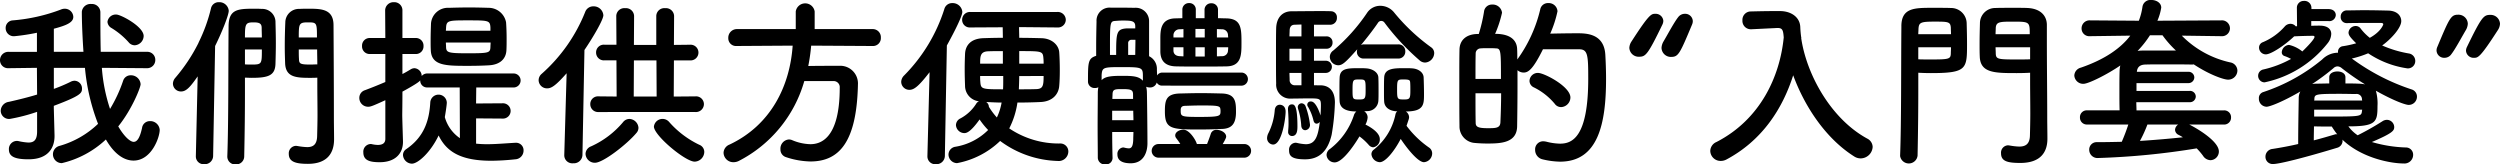 <svg xmlns="http://www.w3.org/2000/svg" width="522.424" height="34.352" viewBox="0 0 522.424 34.352">
  <path id="パス_28773" data-name="パス 28773" d="M121.206,10.884a1.986,1.986,0,0,0,1.862-1.938c0-1.976-4.788-4.484-5.7-4.484a1.748,1.748,0,0,0-1.862,1.52,1.6,1.6,0,0,0,.836,1.292,15.805,15.805,0,0,1,3.572,2.964A1.65,1.65,0,0,0,121.206,10.884Zm2.508,4.788a1.7,1.7,0,0,0,1.786-1.748,1.667,1.667,0,0,0-1.786-1.672H114.1c0-.342-.076-1.9-.076-8.246a1.754,1.754,0,0,0-1.9-1.748,1.808,1.808,0,0,0-1.976,1.634c0,3.344.3,7.866.342,8.36H104.3V7.426c2.584-.684,4.066-1.292,4.066-2.47a1.769,1.769,0,0,0-1.786-1.71,1.932,1.932,0,0,0-.76.152,36.434,36.434,0,0,1-10.07,2.28,1.579,1.579,0,0,0-1.52,1.6,1.686,1.686,0,0,0,1.824,1.71,42.562,42.562,0,0,0,4.712-.722v3.99h-5.89A1.737,1.737,0,0,0,93.048,14a1.667,1.667,0,0,0,1.786,1.672h.038l5.89-.076.038,5.586c-1.862.57-3.876,1.064-5.89,1.52a1.947,1.947,0,0,0-1.71,1.862,1.732,1.732,0,0,0,1.9,1.71,37.247,37.247,0,0,0,5.7-1.482v4.1c0,1.824-.684,2.318-1.824,2.318a11.663,11.663,0,0,1-2.052-.3,1.426,1.426,0,0,0-.38-.038,1.68,1.68,0,0,0-1.634,1.786c0,1.482,1.254,2.052,4.1,2.052,4.408,0,5.434-2.736,5.434-4.826v-.19l-.152-5.662v-.494c5.662-2.128,5.89-2.66,5.89-3.61a1.605,1.605,0,0,0-1.558-1.634,1.849,1.849,0,0,0-.836.228A33.345,33.345,0,0,1,104.3,20V15.6h6.5a43.26,43.26,0,0,0,2.736,11.7,19.156,19.156,0,0,1-8.018,4.6,1.807,1.807,0,0,0-1.406,1.748,1.839,1.839,0,0,0,1.862,1.862,20.11,20.11,0,0,0,9.2-4.94c2.014,3.5,4.18,4.408,5.776,4.408,3.762,0,5.472-4.864,5.472-6.422a1.975,1.975,0,0,0-2.052-1.824,1.637,1.637,0,0,0-1.634,1.406c-.456,2.09-1.026,2.926-1.748,2.926-.76,0-2.014-1.14-3.23-3.23,2.85-3.534,4.674-8.132,4.674-8.816a2.007,2.007,0,0,0-2.052-1.862,1.633,1.633,0,0,0-1.6,1.14,29.678,29.678,0,0,1-2.736,5.89,35.133,35.133,0,0,1-1.71-8.588Zm35.644,1.976V19.13c0,2.2.038,4.256.038,6.346,0,1.406-.038,2.85-.076,4.37-.038,1.862-.912,2.318-2.09,2.318a13.622,13.622,0,0,1-2.014-.228c-.114,0-.19-.038-.3-.038a1.558,1.558,0,0,0-1.52,1.672c0,1.634,1.368,2.09,3.99,2.09,4.18,0,5.472-2.394,5.472-5.13,0-1.33-.038-2.926-.038-4.75,0-5.662-.038-12.958-.076-19.076,0-3.23-2.28-3.458-4.94-3.458-.8,0-1.672,0-2.166.038A2.841,2.841,0,0,0,152.67,6.1c-.076,1.748-.114,3.458-.114,5.092,0,1.178.038,2.356.076,3.458.114,2.964,2.356,3.04,5.358,3.04C158.484,17.686,158.94,17.686,159.358,17.648Zm-15.124,0c.456,0,.912.038,1.406.038,3.534,0,4.94-.494,4.978-3.04.038-1.292.076-2.7.076-4.18,0-1.444-.038-2.964-.076-4.37a2.755,2.755,0,0,0-2.888-2.812c-.418-.038-1.1-.038-1.786-.038-3.382,0-5.13.228-5.13,3.762-.076,8.4,0,20.064-.266,27.094v.076a1.639,1.639,0,0,0,1.748,1.6,1.685,1.685,0,0,0,1.786-1.672c.114-5.434.152-9.652.152-13.262ZM133.974,34.1a1.623,1.623,0,0,0,1.748,1.634,1.75,1.75,0,0,0,1.862-1.672L138,11.036c1.52-3.078,2.85-6.5,2.85-7.372A1.972,1.972,0,0,0,138.8,1.878a1.639,1.639,0,0,0-1.672,1.33,33.841,33.841,0,0,1-2.584,7.106v.038a35.645,35.645,0,0,1-4.864,7.334,1.939,1.939,0,0,0-.494,1.216,1.664,1.664,0,0,0,1.71,1.634c1.064,0,1.9-.912,3.458-3.154l-.38,16.682ZM155.482,9.25c0-2.85.038-3.154,1.9-3.154s1.9.076,1.9,3.154Zm3.838,2.508c0,1.026.038,2.09.038,3.116-.418,0-.95.038-1.406.038-2.28,0-2.394-.19-2.432-1.216-.038-.608-.038-1.254-.038-1.938ZM144.234,9.25c0-2.812.114-3.154,1.786-3.154,1.292,0,1.71.266,1.71,1.178,0,.646.038,1.33.038,1.976Zm3.534,2.508c0,3.04,0,3.154-2.128,3.154-.456,0-.95,0-1.406-.038V11.758Zm51.11.114c.038-.76.038-1.558.038-2.394,0-1.14-.038-2.318-.114-3.382a3.711,3.711,0,0,0-3.648-3.04c-1.216-.038-2.66-.076-4.1-.076s-2.926.038-4.218.076a3.54,3.54,0,0,0-3.724,3.306c-.038,1.1-.076,2.318-.076,3.5,0,.722,0,1.444.038,2.09.152,3.23,3.154,3.23,7.866,3.23,1.52,0,3.04-.038,4.294-.114C197.434,14.95,198.8,13.81,198.878,11.872ZM198.042,26.2a1.6,1.6,0,1,0,0-3.192l-5.51.038.038-3.344h7.752a1.464,1.464,0,1,0,0-2.926H182.348a1.507,1.507,0,0,0-1.178.532,1.626,1.626,0,0,0-1.52-1.634,1.575,1.575,0,0,0-.76.228c-.57.342-1.14.684-1.748.988v-4.18h2.736a1.592,1.592,0,0,0,1.672-1.672,1.592,1.592,0,0,0-1.672-1.672h-2.736v-5.7a1.692,1.692,0,0,0-1.786-1.786,1.743,1.743,0,0,0-1.824,1.786l.038,5.7h-3.23a1.582,1.582,0,0,0-1.634,1.672,1.582,1.582,0,0,0,1.634,1.672h3.23V18.56c-1.33.57-2.736,1.14-4.256,1.71a1.666,1.666,0,0,0-1.178,1.634A1.832,1.832,0,0,0,170,23.728c.456,0,.836-.114,3.572-1.368v8.094c0,.988-.76,1.254-1.558,1.254a5.907,5.907,0,0,1-1.216-.152,1.052,1.052,0,0,0-.342-.038,1.6,1.6,0,0,0-1.482,1.748c0,1.71,1.406,2.052,3.42,2.052,3.306,0,4.864-1.862,4.864-4.256V30.91c-.038-1.33-.152-4.788-.152-5.4,0-.57.038-2.47.038-4.94,3.268-1.786,3.572-2.166,3.724-2.356a1.412,1.412,0,0,0,1.482,1.482h6.764l.038,10.6A7.885,7.885,0,0,1,186,25.894c.076-.38.418-2.508.418-3.04a1.73,1.73,0,0,0-3.458.038c-.228,3.762-1.292,7.144-5.016,9.69a1.46,1.46,0,0,0-.684,1.216,1.91,1.91,0,0,0,1.862,1.824c1.292,0,3.914-2.394,5.586-5.89,1.672,3.458,4.712,5.282,11.02,5.282a49.659,49.659,0,0,0,4.978-.3,1.82,1.82,0,0,0,1.748-1.824,1.557,1.557,0,0,0-1.558-1.634h-.114c-2.09.114-4.066.3-5.928.3a23.1,23.1,0,0,1-2.318-.114V26.16ZM195.534,7.844h-9.31c0-.19.038-.418.038-.608.076-1.558.494-1.558,4.75-1.558,4.142,0,4.446.038,4.522,1.52Zm.038,2.47c0,.3-.038.608-.038.874-.038,1.292-.266,1.368-4.788,1.368-4.1,0-4.446-.152-4.484-1.33,0-.3-.038-.608-.038-.912Zm42.75,14.516a1.673,1.673,0,0,0,1.824-1.634,1.64,1.64,0,0,0-1.786-1.634h-.038l-4.484.038.038-7.562h3.306a1.642,1.642,0,1,0,.038-3.268h-.038l-3.306.038.038-6.042a1.7,1.7,0,0,0-1.862-1.634,1.679,1.679,0,0,0-1.862,1.634v6.042h-4.674l.038-6.042a1.7,1.7,0,0,0-1.862-1.634,1.679,1.679,0,0,0-1.862,1.634l.038,6H219.36a1.606,1.606,0,0,0-1.748,1.634,1.627,1.627,0,0,0,1.748,1.634h2.508l.038,7.562-3.762-.038h-.038A1.6,1.6,0,0,0,216.4,23.2a1.627,1.627,0,0,0,1.748,1.634ZM238.208,35.2a2.078,2.078,0,0,0,2.014-2.014,1.616,1.616,0,0,0-1.064-1.52,19.725,19.725,0,0,1-6.308-4.788,1.812,1.812,0,0,0-3.154.988C229.7,29.732,236.27,35.2,238.208,35.2Zm-27.246-1.368v.076a1.679,1.679,0,0,0,1.862,1.634,1.8,1.8,0,0,0,1.938-1.71l.418-21.964c1.862-2.736,3.952-6.346,3.952-7.258a2.017,2.017,0,0,0-2.09-1.862,1.788,1.788,0,0,0-1.71,1.178,34.1,34.1,0,0,1-9.082,12.92,1.777,1.777,0,0,0-.646,1.33,1.745,1.745,0,0,0,1.786,1.71c.874,0,1.748-.532,4.066-3.154ZM226.048,29.2a1.608,1.608,0,0,0,.418-1.1,1.973,1.973,0,0,0-1.9-1.824,1.711,1.711,0,0,0-1.33.684,18.807,18.807,0,0,1-6.688,5.054,1.725,1.725,0,0,0-1.14,1.558,1.941,1.941,0,0,0,1.976,1.862C219.094,35.432,224.072,31.556,226.048,29.2Zm4.218-7.6h-4.788l.038-7.562h4.712ZM275.41,11.036a1.641,1.641,0,0,0,1.71-1.748A1.693,1.693,0,0,0,275.41,7.5H263.288V3.816a2,2,0,0,0-3.952,0V7.5H247.024a1.8,1.8,0,0,0-1.786,1.862,1.613,1.613,0,0,0,1.748,1.672h.038l11.666-.076c-.57,8.36-4.484,16.568-13.186,20.672a1.922,1.922,0,0,0-1.254,1.71,2.038,2.038,0,0,0,2.09,1.976,2.463,2.463,0,0,0,1.1-.266,27.083,27.083,0,0,0,13.68-16.682h6a1.277,1.277,0,0,1,1.406,1.406c0,10.982-4.294,11.78-6.156,11.78a10.409,10.409,0,0,1-3.762-.836,1.762,1.762,0,0,0-.722-.152,1.918,1.918,0,0,0-1.748,2.052,1.646,1.646,0,0,0,1.14,1.634,17.026,17.026,0,0,0,5.13.912c6.156,0,9.614-4.294,9.918-15.808v-.19a3.7,3.7,0,0,0-3.952-3.99c-2.052,0-4.332,0-6.422.038a39.56,39.56,0,0,0,.608-4.256ZM313.98,7.16a1.633,1.633,0,0,0,1.786-1.6,1.673,1.673,0,0,0-1.824-1.634H295.854a1.627,1.627,0,0,0-1.748,1.634,1.587,1.587,0,0,0,1.71,1.6h.038l6.726-.038.038,2.2c-1.406,0-2.774.038-3.99.076-2.926.076-3.838,1.71-3.914,3.268-.038.836-.076,2.014-.076,3.23s.038,2.47.076,3.5a3.251,3.251,0,0,0,2.926,3.192,1.184,1.184,0,0,0-.608.532,8.807,8.807,0,0,1-3.268,3.04,1.579,1.579,0,0,0-.95,1.406,1.782,1.782,0,0,0,1.748,1.672c.456,0,1.292-.19,3.192-2.85a15.66,15.66,0,0,0,1.786,2.2,12.528,12.528,0,0,1-6.84,3.5,1.667,1.667,0,0,0-1.444,1.6,1.815,1.815,0,0,0,1.786,1.824,17.649,17.649,0,0,0,9.006-4.636,21.1,21.1,0,0,0,12.008,4.18,2.01,2.01,0,0,0,2.242-1.938,1.665,1.665,0,0,0-1.748-1.71,18.483,18.483,0,0,1-10.6-3.154,17.191,17.191,0,0,0,1.71-5.4c1.634,0,3.306-.038,4.864-.114,2.47-.114,3.762-1.634,3.876-3.42.076-.836.114-1.976.114-3.154,0-1.33-.038-2.7-.114-3.762-.076-1.482-1.444-2.926-3.686-3-1.482-.038-3.078-.076-4.674-.076,0-.684-.038-1.406-.038-2.242l7.942.076ZM286.848,34.026V34.1a1.623,1.623,0,0,0,1.748,1.634,1.767,1.767,0,0,0,1.9-1.71l.418-23.1c.608-1.1,3.23-5.89,3.23-7.03a2.014,2.014,0,0,0-2.09-1.824,1.675,1.675,0,0,0-1.672,1.254,34.557,34.557,0,0,1-8.4,13.87,1.933,1.933,0,0,0-.608,1.33,1.7,1.7,0,0,0,1.71,1.672c.95,0,1.9-.684,4.218-3.686Zm19.19-19.3V12.1c4.75,0,4.94,0,5.054,1.52a9.616,9.616,0,0,1,.038,1.1Zm5.092,2.584c0,2.09-.152,2.7-1.6,2.736-1.14.038-2.356.038-3.572.038.038-.95.076-1.862.076-2.774Zm-8.512-2.584h-4.75c0-1.482,0-2.546,1.71-2.584.95-.038,1.976-.038,3.04-.038Zm.076,2.584v.76c0,.646,0,1.33-.038,2.014-4.446,0-4.636-.038-4.75-1.558a11.447,11.447,0,0,1-.038-1.216Zm-.342,5.548a11.877,11.877,0,0,1-.988,3.116,14.922,14.922,0,0,1-1.672-2.242,1.182,1.182,0,0,0-.57-.988C300.11,22.778,301.212,22.854,302.352,22.854Zm45.22-19.38a1.324,1.324,0,0,0-1.406-1.368,1.344,1.344,0,0,0-1.406,1.368V5.222h-1.824V3.474a1.334,1.334,0,0,0-1.406-1.406,1.353,1.353,0,0,0-1.406,1.406V5.222l-1.406.038c-3.192.038-3.192,2.546-3.192,4.37v2.584c.038,1.748.836,3.04,3.306,3.078,1.672.038,3.344.038,5.092.038,1.71,0,3.534,0,5.4-.038,3.116-.038,3.154-2.356,3.154-4.826,0-3.078,0-5.13-3.154-5.206-.57,0-1.178-.038-1.748-.038Zm.836,24.89c2.128-.076,2.926-1.178,2.926-3.572,0-2.128-.114-3.762-2.964-3.838-1.52-.038-2.964-.076-4.37-.076-1.444,0-2.85.038-4.294.076-3.04.038-3.23,1.482-3.23,3.762,0,3.648,1.254,3.762,7.3,3.762C345.33,28.478,346.85,28.44,348.408,28.364Zm4.1-9.044a1.369,1.369,0,0,0,0-2.736H335.944a1.263,1.263,0,0,0-1.1.608c0-.418-.038-.874-.038-1.292a2.929,2.929,0,0,0-1.634-2.736V5.906a2.784,2.784,0,0,0-3.04-2.85c-1.9-.038-3.04-.038-5.016-.038a2.722,2.722,0,0,0-2.926,2.888c-.038,1.71-.076,3.61-.076,5.358v1.824c-1.71.532-1.71,1.368-1.71,5.434a1.358,1.358,0,0,0,1.444,1.292,1.542,1.542,0,0,0,.722-.152,7.086,7.086,0,0,0-.114.988c0,2.128-.038,4.674-.038,7.106,0,2.47.038,4.826.038,6.65a1.443,1.443,0,0,0,1.6,1.368,1.356,1.356,0,0,0,1.482-1.33v-.038c-.038-1.406-.076-3.344-.076-5.4H329.9c0,.494-.038,1.026-.038,1.52-.038,1.52-.38,1.9-.95,1.9a4.55,4.55,0,0,1-.912-.152.742.742,0,0,0-.266-.038,1.343,1.343,0,0,0-1.178,1.482c0,1.254,1.026,1.824,2.774,1.824,2.736,0,3.5-2.356,3.5-4.18v-.114c0-2.242-.076-9.234-.114-10.564a5.17,5.17,0,0,0-.152-1.14,1.7,1.7,0,0,0,.76.152,1.4,1.4,0,0,0,1.444-1.026,1.256,1.256,0,0,0,1.178.646Zm.608,15.048a1.426,1.426,0,0,0,0-2.85h-4.56c.722-1.216.722-1.444.722-1.558,0-.8-1.064-1.406-1.976-1.406a1.2,1.2,0,0,0-1.216.76c-.3.95-.57,1.6-.8,2.2h-2.128c-.19-.76-1.52-3-2.85-3-.836,0-1.672.532-1.672,1.178a.859.859,0,0,0,.19.57c.19.266.532.684.874,1.254h-4.56a1.425,1.425,0,0,0,0,2.85ZM347.344,9.25V7.5l1.064.038a1.229,1.229,0,0,1,1.254,1.216c0,.19.038.342.038.494ZM349.7,11.3a4.131,4.131,0,0,1-.038.684,1.189,1.189,0,0,1-1.216,1.178c-.38,0-.722.038-1.1.038V11.3ZM344.8,9.25H342.86V7.464H344.8Zm0,3.99H342.86V11.3H344.8Zm-4.446-3.99h-2.09V8.756a1.262,1.262,0,0,1,1.292-1.216l.8-.038Zm0,3.952-.76-.038c-.988-.038-1.33-.608-1.33-1.178V11.3h2.09ZM348.1,24.64c0,1.064-.114,1.216-4.522,1.216-3.8,0-3.8-.114-3.8-1.406,0-.342.038-.912.912-.912,1.14-.038,2.2-.076,3.268-.076,3.306,0,4.028.038,4.1.684A2.165,2.165,0,0,1,348.1,24.64ZM325,12.9V11.226c0-5.168.038-5.358,1.14-5.434.456-.038.988-.076,1.52-.076,1.862,0,2.622.076,2.622,1.216V7.35H328.61c-2.28.114-2.318.874-2.318,5.548Zm3.8,0V10.5a.682.682,0,0,1,.76-.76h.76c0,1.026-.038,2.052-.038,3.154Zm-5.548,4.218c.114-1.6.342-1.672,4.028-1.672,4.6,0,4.6.038,4.6,2.128v.722c-.874-.95-2.09-1.026-4.332-1.026s-3.572.114-4.294.912Zm6.574,4.978h-4.332l.038-.874c0-1.178.494-1.178,2.09-1.178,1.862,0,2.2.19,2.2,1.178Zm.038,2.47c0,.646.038,1.33.038,1.976h-4.446V24.564ZM385.23,13.658a1.434,1.434,0,0,0,1.482-1.482,1.414,1.414,0,0,0-1.482-1.482h-7.106a1.3,1.3,0,0,0-.684.152c1.33-1.6,2.622-3.268,3.572-4.674a.806.806,0,0,1,.684-.38.854.854,0,0,1,.684.38,49.729,49.729,0,0,0,7.41,7.942,1.74,1.74,0,0,0,1.064.38,2.026,2.026,0,0,0,1.9-1.976,1.466,1.466,0,0,0-.646-1.216,40.327,40.327,0,0,1-7.752-7.3,3.726,3.726,0,0,0-2.85-1.368,3.285,3.285,0,0,0-2.736,1.406,38.152,38.152,0,0,1-7.106,7.942,1.6,1.6,0,0,0-.722,1.33,1.794,1.794,0,0,0,1.748,1.748c.874,0,1.52-.57,3.99-3.344a2.224,2.224,0,0,0-.076.494,1.376,1.376,0,0,0,1.52,1.444Zm2.2,12.692a1.961,1.961,0,0,0,.076-.418,1.491,1.491,0,0,0-.684-1.216c3.762,0,3.8-1.444,3.8-3.61,0-1.178-.038-2.508-.076-3.5-.038-1.064-1.1-1.824-2.432-1.9-.456-.038-1.026-.038-1.6-.038-2.318,0-4.142.076-4.218,1.976-.038.684-.038,1.824-.038,2.926,0,.76,0,1.52.038,2.052.076,1.368,1.292,1.976,2.508,2.052h.228a1.2,1.2,0,0,0-.38.684,12.644,12.644,0,0,1-4.522,7.334,1.188,1.188,0,0,0-.494.95,1.841,1.841,0,0,0,1.748,1.672c1.178,0,3.078-2.356,4.37-4.864,1.1,1.672,3.534,4.864,4.864,4.864a1.858,1.858,0,0,0,1.71-1.824,1.478,1.478,0,0,0-.684-1.254,20.261,20.261,0,0,1-4.674-4.522Zm-10.3,3.572a12.027,12.027,0,0,1,1.976,1.824,1.314,1.314,0,0,0,.912.456,1.642,1.642,0,0,0,1.368-1.71c0-1.558-2.546-2.812-3-3.04a3.7,3.7,0,0,0,.456-1.482,1.518,1.518,0,0,0-.722-1.292c.228,0,.418-.038.608-.038a2.3,2.3,0,0,0,2.356-2.128c.038-.57.038-1.254.038-2.014,0-.988,0-2.052-.038-2.888-.038-1.064-1.216-1.824-2.546-1.9-.456-.038-.988-.038-1.558-.038-2.356,0-3.914.038-3.99,1.976-.038.684-.038,1.824-.038,2.926,0,.76,0,1.52.038,2.052.076,1.178.95,2.09,3.5,2.09a1.68,1.68,0,0,0-.532.836,14.685,14.685,0,0,1-4.978,6.992,1.538,1.538,0,0,0-.722,1.292,1.674,1.674,0,0,0,1.71,1.52C373.906,35.356,376.87,30.378,377.136,29.922Zm-9.5-10.678V16.66h2.47a1.273,1.273,0,0,0,0-2.546h-2.47V11.606h2.622a1.224,1.224,0,0,0,1.254-1.292,1.224,1.224,0,0,0-1.254-1.292h-2.622V6.59h3.5a1.4,1.4,0,0,0,1.292-1.482,1.234,1.234,0,0,0-1.14-1.33c-.532-.038-1.444-.038-2.508-.038-2.128,0-4.788.038-5.89.038-1.9.038-3.078,1.368-3.154,3.5-.038,1.216-.038,3.42-.038,5.624,0,2.242,0,4.522.038,5.966a2.918,2.918,0,0,0,3.154,3.154c1.064,0,2.394-.038,3.572-.038,2.394,0,2.622,0,2.622,1.482,0,.57-.038,1.33-.076,2.09-.038-.114-.874-2.926-1.976-2.926a.682.682,0,0,0-.646,1.1,10.284,10.284,0,0,1,1.14,2.85c.114.494.38.684.684.684a.9.9,0,0,0,.646-.38c-.38,3.154-.988,4.674-2.926,4.674a9.564,9.564,0,0,1-1.824-.266,1.293,1.293,0,0,0-.38-.038,1.435,1.435,0,0,0-1.292,1.6c0,1.14.532,1.862,3.344,1.862,2.736,0,4.674-1.444,5.548-5.13a46.4,46.4,0,0,0,.684-6.726c0-2.774-1.52-3.61-3.04-3.61Zm-1.824,9.386a1.084,1.084,0,0,0,.988-1.178,16.675,16.675,0,0,0-.912-3.8.932.932,0,0,0-.836-.646.812.812,0,0,0-.8.836,1.673,1.673,0,0,0,.076.38,13.681,13.681,0,0,1,.646,3.458C365.014,28.326,365.394,28.63,365.812,28.63Zm-2.774,1.216c1.1,0,1.14-1.254,1.14-2.014,0-4.522-.684-4.6-1.178-4.6-.418,0-.8.3-.8.95v.152c.038.456.114,1.52.114,2.622a13.75,13.75,0,0,1-.076,1.786v.19A.813.813,0,0,0,363.038,29.846Zm-3.952,1.786c1.862,0,2.622-5.51,2.622-6.878,0-1.254-.874-1.444-1.216-1.444-.532,0-1.026.38-1.064,1.254a12.924,12.924,0,0,1-1.292,4.636,2.389,2.389,0,0,0-.3,1.026A1.329,1.329,0,0,0,359.086,31.632Zm27.36-9.424c-1.368,0-1.444-.038-1.444-2.052,0-2.128.076-2.128,1.406-2.128,1.254,0,1.292.19,1.33.646s.038,1.064.038,1.672C387.776,22.056,387.624,22.208,386.446,22.208Zm-9.348,0c-1.368,0-1.406,0-1.406-2.052,0-2.128.114-2.128,1.406-2.128,1.33,0,1.33.038,1.33,2.318C378.428,22.056,378.276,22.208,377.1,22.208ZM365.014,9.022h-2.508c0-.494.038-.912.038-1.254.038-.874.456-1.14.988-1.178.3,0,.836-.038,1.482-.038Zm0,5.092h-2.508V11.606h2.508Zm0,5.13h-1.406a1.059,1.059,0,0,1-1.064-1.14c0-.418-.038-.912-.038-1.444h2.508Zm54.264,4.56a2.04,2.04,0,0,0,1.938-2.014c0-2.28-5.472-5.13-6.764-5.13a1.738,1.738,0,0,0-1.786,1.672,1.53,1.53,0,0,0,.95,1.368,13.316,13.316,0,0,1,4.332,3.42A1.6,1.6,0,0,0,419.278,23.8Zm-9.158-9.956c0-.76,0-1.52-.038-2.2-.038-1.178-.684-3.154-4.6-3.154a23.926,23.926,0,0,0,1.444-4.408,1.939,1.939,0,0,0-2.052-1.71,1.645,1.645,0,0,0-1.71,1.482,33.049,33.049,0,0,1-1.1,4.674h-.494c-2.242.114-3.5,1.368-3.534,3.268-.038,1.748-.038,4.066-.038,6.5,0,3.344,0,6.878.038,9.5a3.441,3.441,0,0,0,3.268,3.5c.836.076,1.71.114,2.584.114,2.85,0,6.118-.152,6.194-3.572.038-2.28.076-5.32.076-8.4V16.09a1.948,1.948,0,0,0,1.292.494c.988,0,1.976-.722,4.028-4.864h7.562c1.824,0,1.9,1.254,1.9,6.156,0,12.274-3.382,13.566-5.89,13.566a12.3,12.3,0,0,1-2.888-.418,3.789,3.789,0,0,0-.608-.076,1.673,1.673,0,0,0-1.71,1.786,2,2,0,0,0,1.52,1.976,16.716,16.716,0,0,0,3.686.494c7.98,0,9.614-7.98,9.614-17.29,0-1.938-.076-3.724-.152-5.054-.266-4.446-3.99-4.484-5.89-4.484-1.71,0-3.952.038-5.624.076a23.3,23.3,0,0,0,1.52-4.674,1.829,1.829,0,0,0-1.938-1.71,1.622,1.622,0,0,0-1.672,1.33A29.285,29.285,0,0,1,410.12,13.848Zm-8.74,4.066c0-2.052,0-3.99.038-5.32a1.061,1.061,0,0,1,1.064-1.064c.418-.038.988-.038,1.558-.038s1.14,0,1.558.038c1.1,0,1.1.494,1.1,6.384Zm5.358,3c0,2.242-.076,4.408-.152,6.118-.076,1.178-1.026,1.178-2.66,1.178-2.052,0-2.508-.3-2.508-1.14-.038-1.6-.038-3.838-.038-6.156Zm35.53-7.6c1.52,0,1.824-.684,4.37-6.764a1.763,1.763,0,0,0,.152-.722,1.584,1.584,0,0,0-1.672-1.52,1.72,1.72,0,0,0-1.368.684c-.874,1.1-2.2,3.61-3.078,5.092a2.962,2.962,0,0,0-.418,1.33A1.954,1.954,0,0,0,442.268,13.316Zm-6.688-.038c1.368,0,1.824-.456,4.864-6.726a1.869,1.869,0,0,0,.19-.76,1.6,1.6,0,0,0-1.672-1.482c-.836,0-1.254,0-4.978,5.776a2.646,2.646,0,0,0-.456,1.33A1.958,1.958,0,0,0,435.58,13.278Zm33.9-4.066h-.038a21.059,21.059,0,0,1-.19-2.128c-.076-2.052-1.862-3.306-4.142-3.344H463.89c-1.71,0-3.42.038-4.94.076a1.751,1.751,0,0,0-1.786,1.862,1.745,1.745,0,0,0,1.748,1.862h.114l5.4-.266h.114c1.026,0,1.14.532,1.254,1.976-.8,8.094-4.826,17.1-14.06,21.85a2.092,2.092,0,0,0-1.292,1.862,2.15,2.15,0,0,0,2.166,2.09,2.5,2.5,0,0,0,1.216-.3c7.41-3.952,11.7-10.526,13.946-17.594,2.432,6.612,6.84,13.224,12.73,16.948a2.481,2.481,0,0,0,1.368.418,2.537,2.537,0,0,0,2.508-2.394,2.009,2.009,0,0,0-1.14-1.748c-7.6-4.142-12.692-13.414-13.794-21.014Zm47.8,7.41v1.6c0,2.356.038,4.674.038,6.954,0,1.52-.038,3.04-.076,4.56-.038,1.862-.988,2.318-2.242,2.318a13.621,13.621,0,0,1-2.014-.228c-.114,0-.19-.038-.3-.038a1.531,1.531,0,0,0-1.482,1.672c0,1.672,1.368,2.014,4.028,2.014,4.332,0,5.662-2.356,5.662-5.054,0-1.33-.038-2.926-.038-4.712,0-4.826-.076-10.3-.076-16.15V6.628c0-1.786-1.178-3.382-3.99-3.534-.646-.038-1.71-.038-2.85-.038-1.558,0-3.192,0-3.914.038a3.188,3.188,0,0,0-3.23,3.154c-.038,1.368-.076,2.926-.076,4.37,0,.912,0,1.824.038,2.622.114,3.458,3.154,3.458,7.752,3.458C515.608,16.7,516.6,16.66,517.28,16.622Zm-26.9-9.69c-.076,8.664,0,20.064-.266,27.018v.076a1.841,1.841,0,0,0,3.648-.076c.114-5.358.152-10.032.152-13.946V16.622c.684.038,1.634.076,2.622.076,7.524,0,7.562-.874,7.562-6.08,0-1.444-.038-3-.076-4.37a3.255,3.255,0,0,0-3.306-3.154c-.722-.038-2.28-.038-3.8-.038C493.074,3.056,490.376,3.056,490.376,6.932ZM510.06,8.566c0-.456.038-.912.038-1.292.076-1.292.836-1.33,3.534-1.33,3.534,0,3.572.038,3.572,2.622Zm7.22,5.244c-.532.038-1.748.038-3,.038-3.8,0-4.142-.076-4.18-1.292,0-.38-.038-.8-.038-1.254h7.22ZM493.91,8.566c0-.38.038-.722.038-1.026.076-1.444.418-1.6,3.458-1.6,2.774,0,3.23.038,3.306,1.292,0,.418.038.836.038,1.33Zm6.84,2.736c0,.456-.038.874-.038,1.254-.038,1.178-.3,1.292-3.99,1.292-1.14,0-2.28,0-2.812-.038V11.3Zm57,16.15a1.444,1.444,0,0,0,1.52-1.482,1.424,1.424,0,0,0-1.52-1.482H539.51c0-.57-.038-1.14-.038-1.71h11.1A1.225,1.225,0,0,0,551.9,21.6a1.2,1.2,0,0,0-1.33-1.178H539.51V18.788h10.754a1.225,1.225,0,0,0,1.33-1.178,1.2,1.2,0,0,0-1.33-1.178H539.586c.076-.874.532-1.482,1.748-1.52,1.178-.038,2.508-.038,3.914-.038,1.938,0,3.99,0,5.928.038.114,0,.19-.038.3-.038,3.268,2.166,6.27,3.192,7.144,3.192a1.922,1.922,0,0,0,1.976-1.9,1.777,1.777,0,0,0-1.52-1.71A20.355,20.355,0,0,1,548.972,8.87l8.246.114h.038a1.661,1.661,0,0,0,1.786-1.634,1.679,1.679,0,0,0-1.824-1.672l-13.338.076a11.23,11.23,0,0,0,.8-2.736c0-1.026-1.064-1.6-2.052-1.6a1.692,1.692,0,0,0-1.862,1.368A13.065,13.065,0,0,1,540,5.754L529.82,5.678a1.667,1.667,0,0,0-1.786,1.672,1.607,1.607,0,0,0,1.748,1.634h.038l8.4-.114c-2.09,2.736-5.472,5.016-10.336,6.688a1.789,1.789,0,0,0-1.368,1.634,1.855,1.855,0,0,0,1.9,1.748c1.064,0,5.016-1.976,7.714-3.838a5.875,5.875,0,0,0-.152,1.178c-.038,1.33-.038,2.736-.038,4.1s0,2.736.038,4.1h-6.8a1.414,1.414,0,0,0-1.482,1.482,1.434,1.434,0,0,0,1.482,1.482H537.8a38.23,38.23,0,0,1-1.368,3.61c-1.748.038-3.458.076-5.13.076h-.038a1.543,1.543,0,0,0-1.634,1.6,1.731,1.731,0,0,0,1.9,1.71,154.793,154.793,0,0,0,20.558-2.014,13.07,13.07,0,0,1,1.33,1.558,1.916,1.916,0,0,0,1.558.912,1.81,1.81,0,0,0,1.748-1.824c0-2.356-5.51-5.32-6.194-5.624ZM544.944,8.794a21.438,21.438,0,0,0,2.812,3.192h-6.992a8.094,8.094,0,0,0-1.026.076,20.76,20.76,0,0,0,2.584-3.268Zm3.268,18.658a1.418,1.418,0,0,0-.646,1.1,1.22,1.22,0,0,0,.76,1.064c.3.152.57.3.874.494-2.85.3-5.89.57-8.968.76a26.427,26.427,0,0,0,1.558-3.42ZM579.638,5.83a1.345,1.345,0,0,0,1.52-1.254c0-.646-.494-1.254-1.52-1.254h-3.572V3.056a1.446,1.446,0,0,0-1.558-1.444,1.425,1.425,0,0,0-1.482,1.444l.038,3.838-.266.038a1.425,1.425,0,0,0-1.14-.532,1.573,1.573,0,0,0-1.178.57,12.521,12.521,0,0,1-4.56,3.268,1.187,1.187,0,0,0-.8,1.14,1.426,1.426,0,0,0,1.406,1.406c1.064,0,3.838-1.786,5.928-3.762,1.292-.076,3.154-.114,3.914-.114.19,0,.342.038.342.228,0,.608-2.508,3-2.546,3.04a6.74,6.74,0,0,0-2.774-1.368,1.633,1.633,0,0,0-1.52,1.52.793.793,0,0,0,.57.8,8.818,8.818,0,0,1,1.368.608,21.852,21.852,0,0,1-5.776,2.2,1.341,1.341,0,0,0-1.1,1.292,1.362,1.362,0,0,0,1.33,1.406,22.748,22.748,0,0,0,13.186-8.17,3.3,3.3,0,0,0,.76-1.938c0-.988-.722-1.748-2.432-1.748-.418,0-1.026,0-1.748.038V5.83Zm4.864,7.828a21.309,21.309,0,0,0,3.42-1.1,19.721,19.721,0,0,0,8.208,3.154,1.537,1.537,0,0,0,1.634-1.558,1.57,1.57,0,0,0-1.33-1.558,23.478,23.478,0,0,1-5.586-1.672c1.862-1.33,3.99-3.686,3.99-5.092,0-1.064-.8-2.166-2.774-2.2-1.558-.038-3.306-.076-5.054-.076-1.216,0-2.432.038-3.534.038a1.264,1.264,0,0,0-1.292,1.33,1.244,1.244,0,0,0,1.292,1.33h.038c1.71-.038,3.572-.038,5.206-.038h1.824c.418,0,.532.114.532.3,0,.038-.418,1.482-2.812,2.812a10.616,10.616,0,0,1-1.938-1.976,1.257,1.257,0,0,0-.988-.494,1.5,1.5,0,0,0-1.52,1.368c0,.57.418,1.064,1.6,2.242a21.8,21.8,0,0,1-2.774.608,1.143,1.143,0,0,0-1.026,1.178v.19h-.228a4.7,4.7,0,0,0-3.078,1.406,37.985,37.985,0,0,1-12.274,6.8,1.305,1.305,0,0,0-.95,1.368,1.653,1.653,0,0,0,1.6,1.71c.684,0,3.5-1.1,7.068-3.192a2.811,2.811,0,0,0-.342,1.368c-.038,2.546-.114,6.118-.114,9.614-1.786.418-3.648.76-5.358,1.026a1.625,1.625,0,0,0-1.482,1.634,1.5,1.5,0,0,0,1.6,1.52c1.292,0,6.574-1.33,13.338-3.382a1.533,1.533,0,0,0,1.178-1.444c0-.114-.038-.19-.038-.266,4.066,3.876,10.146,4.978,12.806,4.978a1.811,1.811,0,0,0,1.976-1.786,1.5,1.5,0,0,0-1.52-1.558,28.022,28.022,0,0,1-7.106-1.14c4.446-1.9,4.674-2.394,4.674-3.154a1.551,1.551,0,0,0-1.558-1.482,1.739,1.739,0,0,0-.912.3,56.4,56.4,0,0,1-5.168,2.926,7.551,7.551,0,0,1-1.938-1.862c5.814,0,6.08-.912,6.08-4.256a9.7,9.7,0,0,0-.342-3.192c4.066,2.28,6.308,2.964,6.84,2.964a1.717,1.717,0,0,0,1.748-1.748,1.544,1.544,0,0,0-1.1-1.482A44.22,44.22,0,0,1,584.73,13.81Zm-1.33,3.914c0-.836-.836-1.216-1.672-1.216-.874,0-1.71.38-1.71,1.216v1.292c-.912,0-1.786.038-2.622.038a7.4,7.4,0,0,0-.95.076,46.673,46.673,0,0,0,4.446-3.306,1.268,1.268,0,0,1,.836-.38,1.438,1.438,0,0,1,.912.38,53.885,53.885,0,0,0,4.864,3.382,8.1,8.1,0,0,0-1.482-.152c-.836-.038-1.71-.038-2.622-.038Zm-6.536,4.864.038-.19c.038-1.14.038-1.216,5.624-1.216,1.026,0,2.09.038,3.04.038a1.117,1.117,0,0,1,1.292,1.1c0,.076.038.19.038.266Zm10.032,1.9c0,.114-.038.19-.038.3-.152,1.14-.19,1.14-7.676,1.14h-2.318V24.336ZM581.462,29.5c-.076,0-.152-.038-.228-.038a1.41,1.41,0,0,0-.342.076c-1.178.342-2.7.8-4.332,1.216,0-1.14.038-2.356.038-2.926,1.216.038,2.47.038,3.724.038A15.755,15.755,0,0,0,581.462,29.5Zm28.576-16c.836,0,1.254,0,4.978-5.776a2.646,2.646,0,0,0,.456-1.33,1.958,1.958,0,0,0-2.052-1.862c-1.368,0-1.824.456-4.864,6.726a1.869,1.869,0,0,0-.19.76A1.6,1.6,0,0,0,610.038,13.506Zm-4.788-.684c.874-1.1,2.2-3.61,3.078-5.092a2.962,2.962,0,0,0,.418-1.33,1.954,1.954,0,0,0-2.014-1.9c-1.52,0-1.824.684-4.37,6.764a1.762,1.762,0,0,0-.152.722,1.584,1.584,0,0,0,1.672,1.52A1.72,1.72,0,0,0,605.25,12.822Z" transform="translate(-93.048 -1.422)"/>
</svg>
